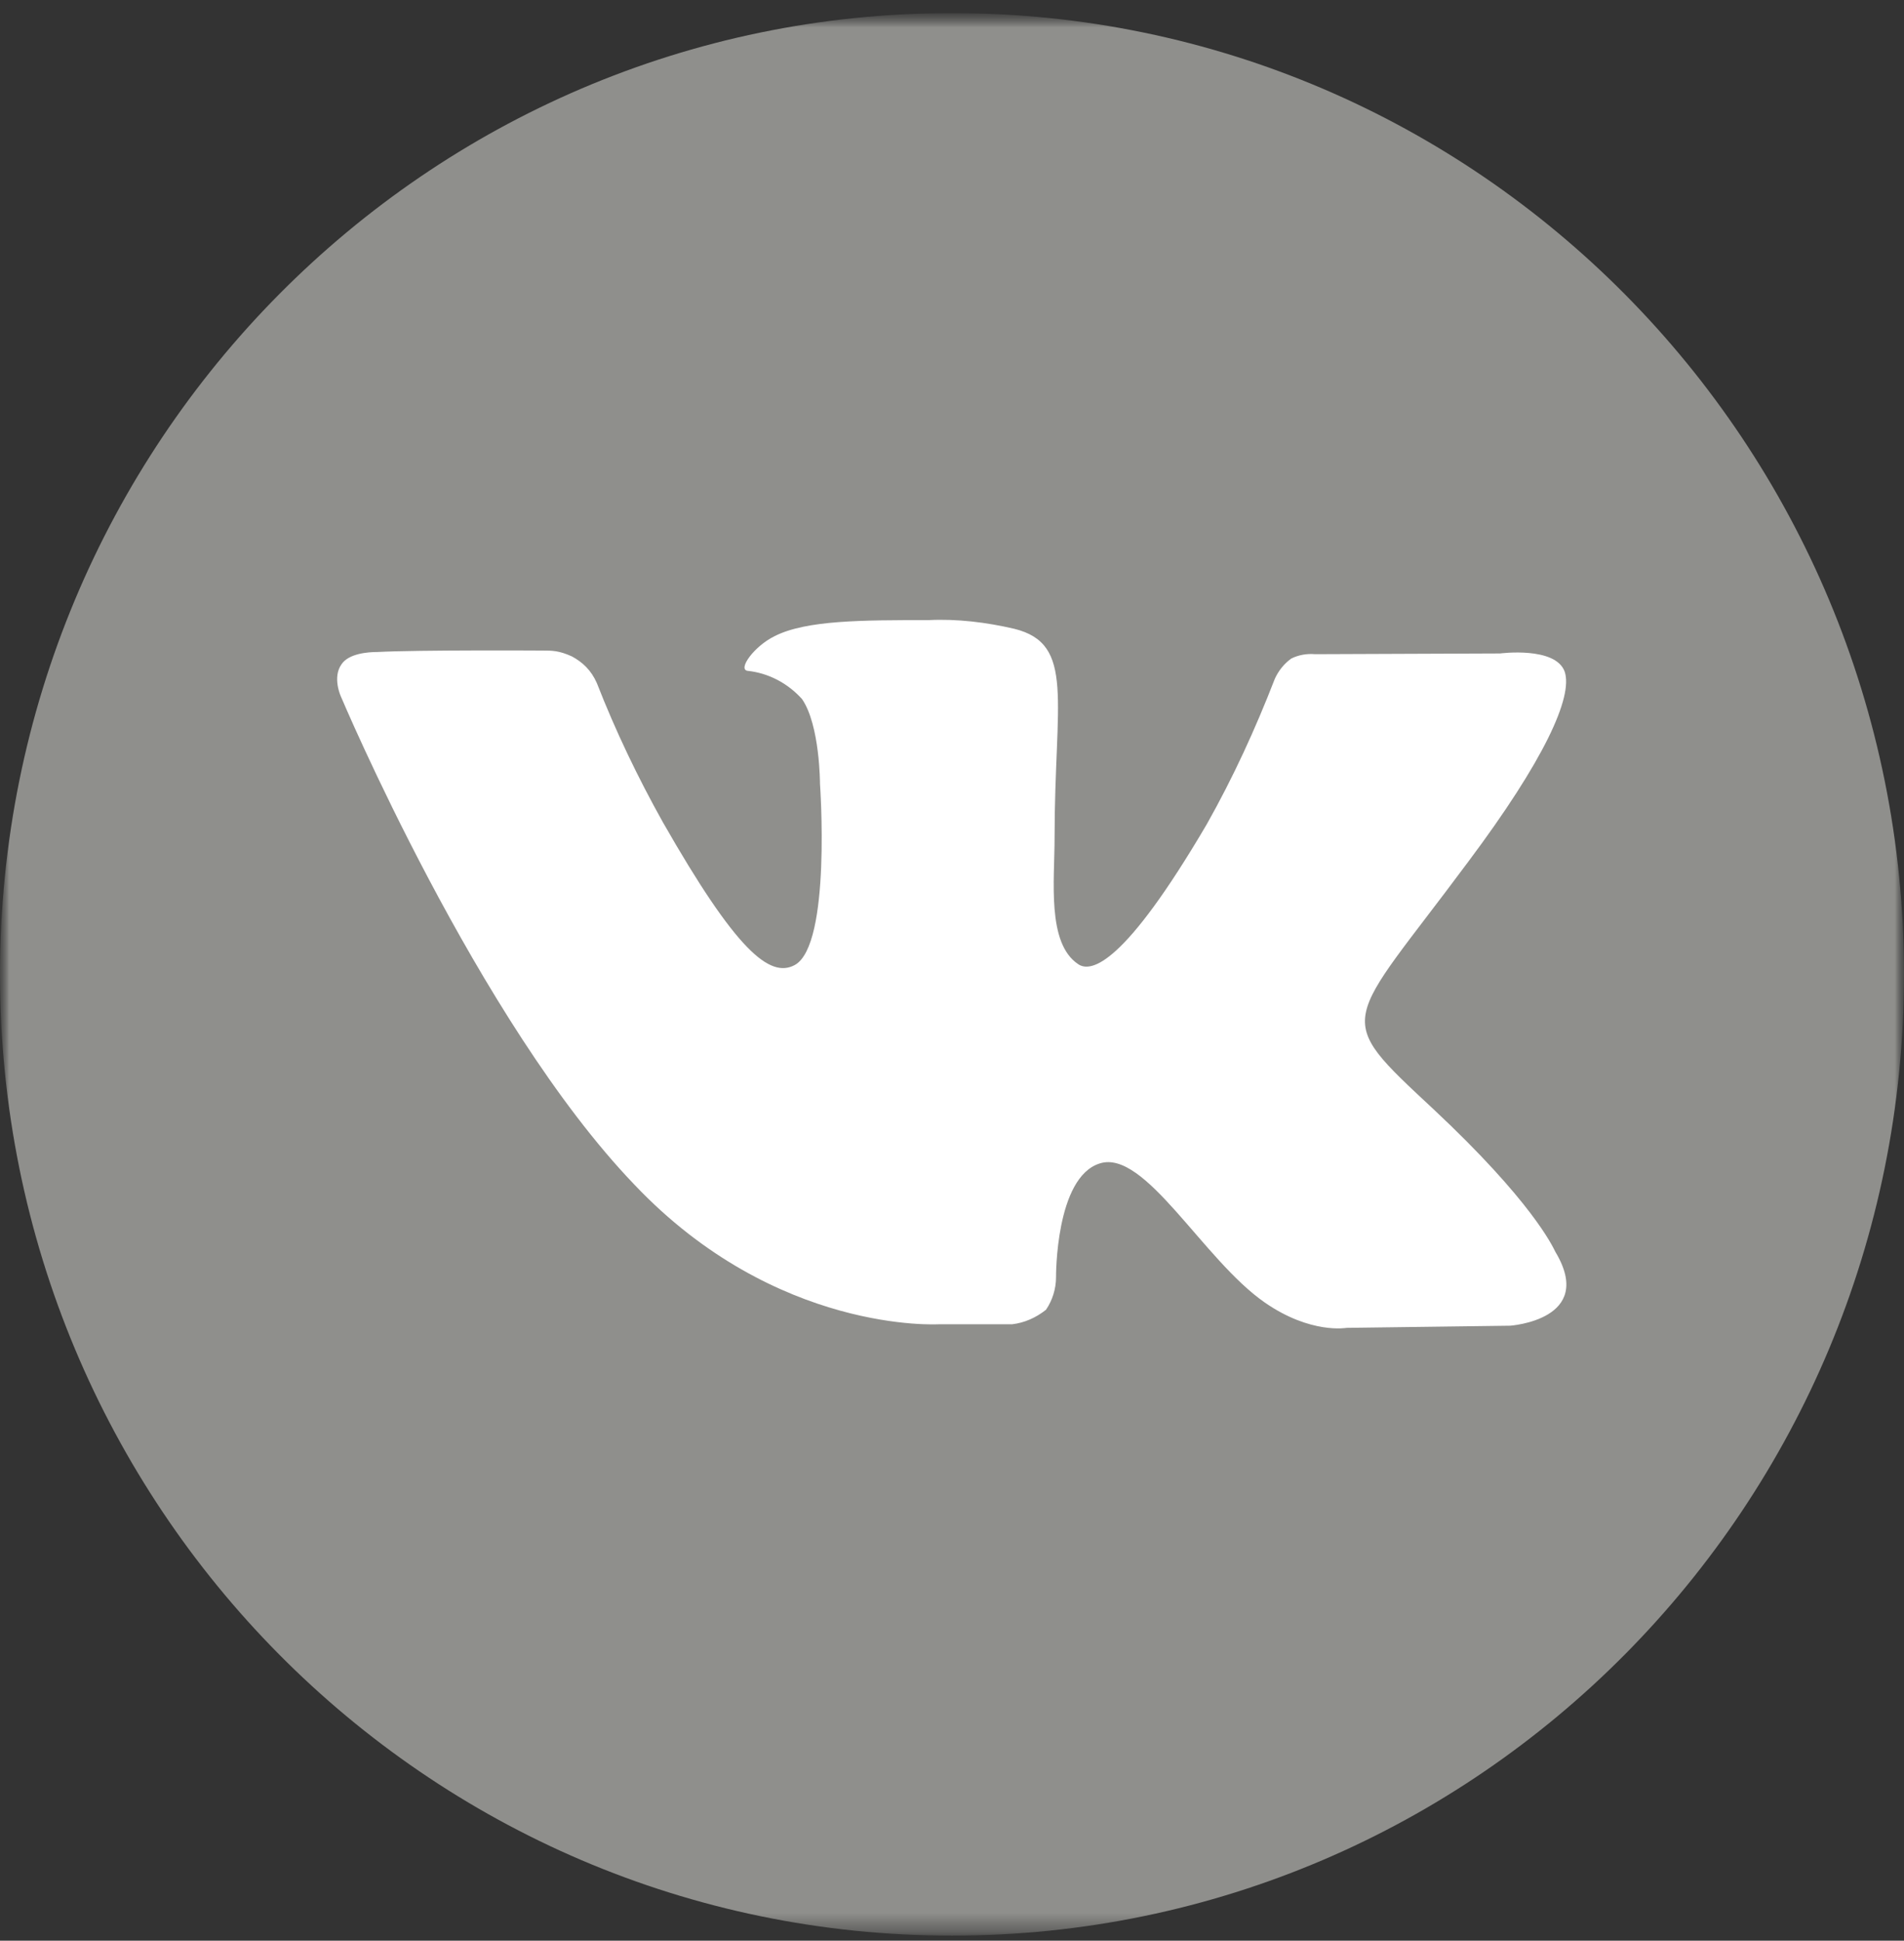 <?xml version="1.0" encoding="UTF-8"?> <svg xmlns="http://www.w3.org/2000/svg" width="105" height="107" viewBox="0 0 105 107" fill="none"><rect x="0" y="0" width="105" height="107" fill="#333333" stroke="none"/><g clip-path="url(#clip0_311_127)"><mask id="mask0_311_127" style="mask-type:luminance" maskUnits="userSpaceOnUse" x="0" y="0" width="105" height="107"><path d="M105 0.721H0V106.721H105V0.721Z" fill="white"></path></mask><g mask="url(#mask0_311_127)"><ellipse cx="52.824" cy="54.822" rx="42.105" ry="42.506" fill="white"></ellipse><mask id="mask1_311_127" style="mask-type:luminance" maskUnits="userSpaceOnUse" x="0" y="0" width="105" height="107"><path d="M105 0.721H0V106.721H105V0.721Z" fill="white"></path></mask><g mask="url(#mask1_311_127)"><path d="M52.5 0.721C23.5 0.721 0 24.445 0 53.721C0 82.997 23.5 106.721 52.5 106.721C81.5 106.721 105 82.997 105 53.721C105 24.445 81.5 0.721 52.5 0.721ZM83.279 73.092L74.26 73.211C74.26 73.211 72.281 73.571 69.749 71.814C66.347 69.457 63.142 63.347 60.65 64.145C58.197 64.904 58.237 70.416 58.237 70.416C58.237 71.055 58.039 71.694 57.683 72.213C57.129 72.653 56.496 72.932 55.823 73.012H51.788C51.788 73.012 42.807 73.571 34.974 65.303C26.349 56.317 18.792 38.384 18.792 38.384C18.792 38.384 18.318 37.346 18.832 36.627C19.228 36.028 20.296 35.948 20.81 35.948C23.065 35.828 29.87 35.868 29.87 35.868C30.463 35.868 30.82 35.868 31.532 36.188C32.125 36.507 32.6 36.946 32.916 37.665C33.945 40.301 35.171 42.857 36.556 45.334C40.592 52.403 42.451 53.96 43.836 53.202C45.853 52.083 45.22 43.217 45.22 43.217C45.22 43.217 45.22 39.982 44.231 38.544C43.44 37.665 42.372 37.106 41.225 36.986C40.671 36.906 41.581 35.628 42.728 35.069C44.469 34.19 47.555 34.19 51.195 34.19C52.777 34.111 54.399 34.31 55.942 34.67C59.305 35.508 58.157 38.624 58.157 46.172C58.157 48.569 57.722 52.004 59.463 53.162C60.175 53.641 61.995 53.202 66.545 45.453C68.009 42.857 69.235 40.181 70.303 37.425C70.501 36.986 70.818 36.587 71.213 36.307C71.609 36.108 72.084 36.028 72.519 36.068L82.726 36.028C82.726 36.028 85.773 35.628 86.286 37.026C86.762 38.424 85.14 41.939 80.985 47.49C74.141 56.716 73.389 55.878 79.047 61.15C84.466 66.222 85.614 68.698 85.773 69.018C88.027 72.772 83.279 73.092 83.279 73.092Z" fill="#8F8F8C"></path></g></g></g><defs><clipPath id="clip0_311_127"><rect width="105" height="106" fill="white" transform="translate(0 0.721)"></rect></clipPath></defs></svg> 